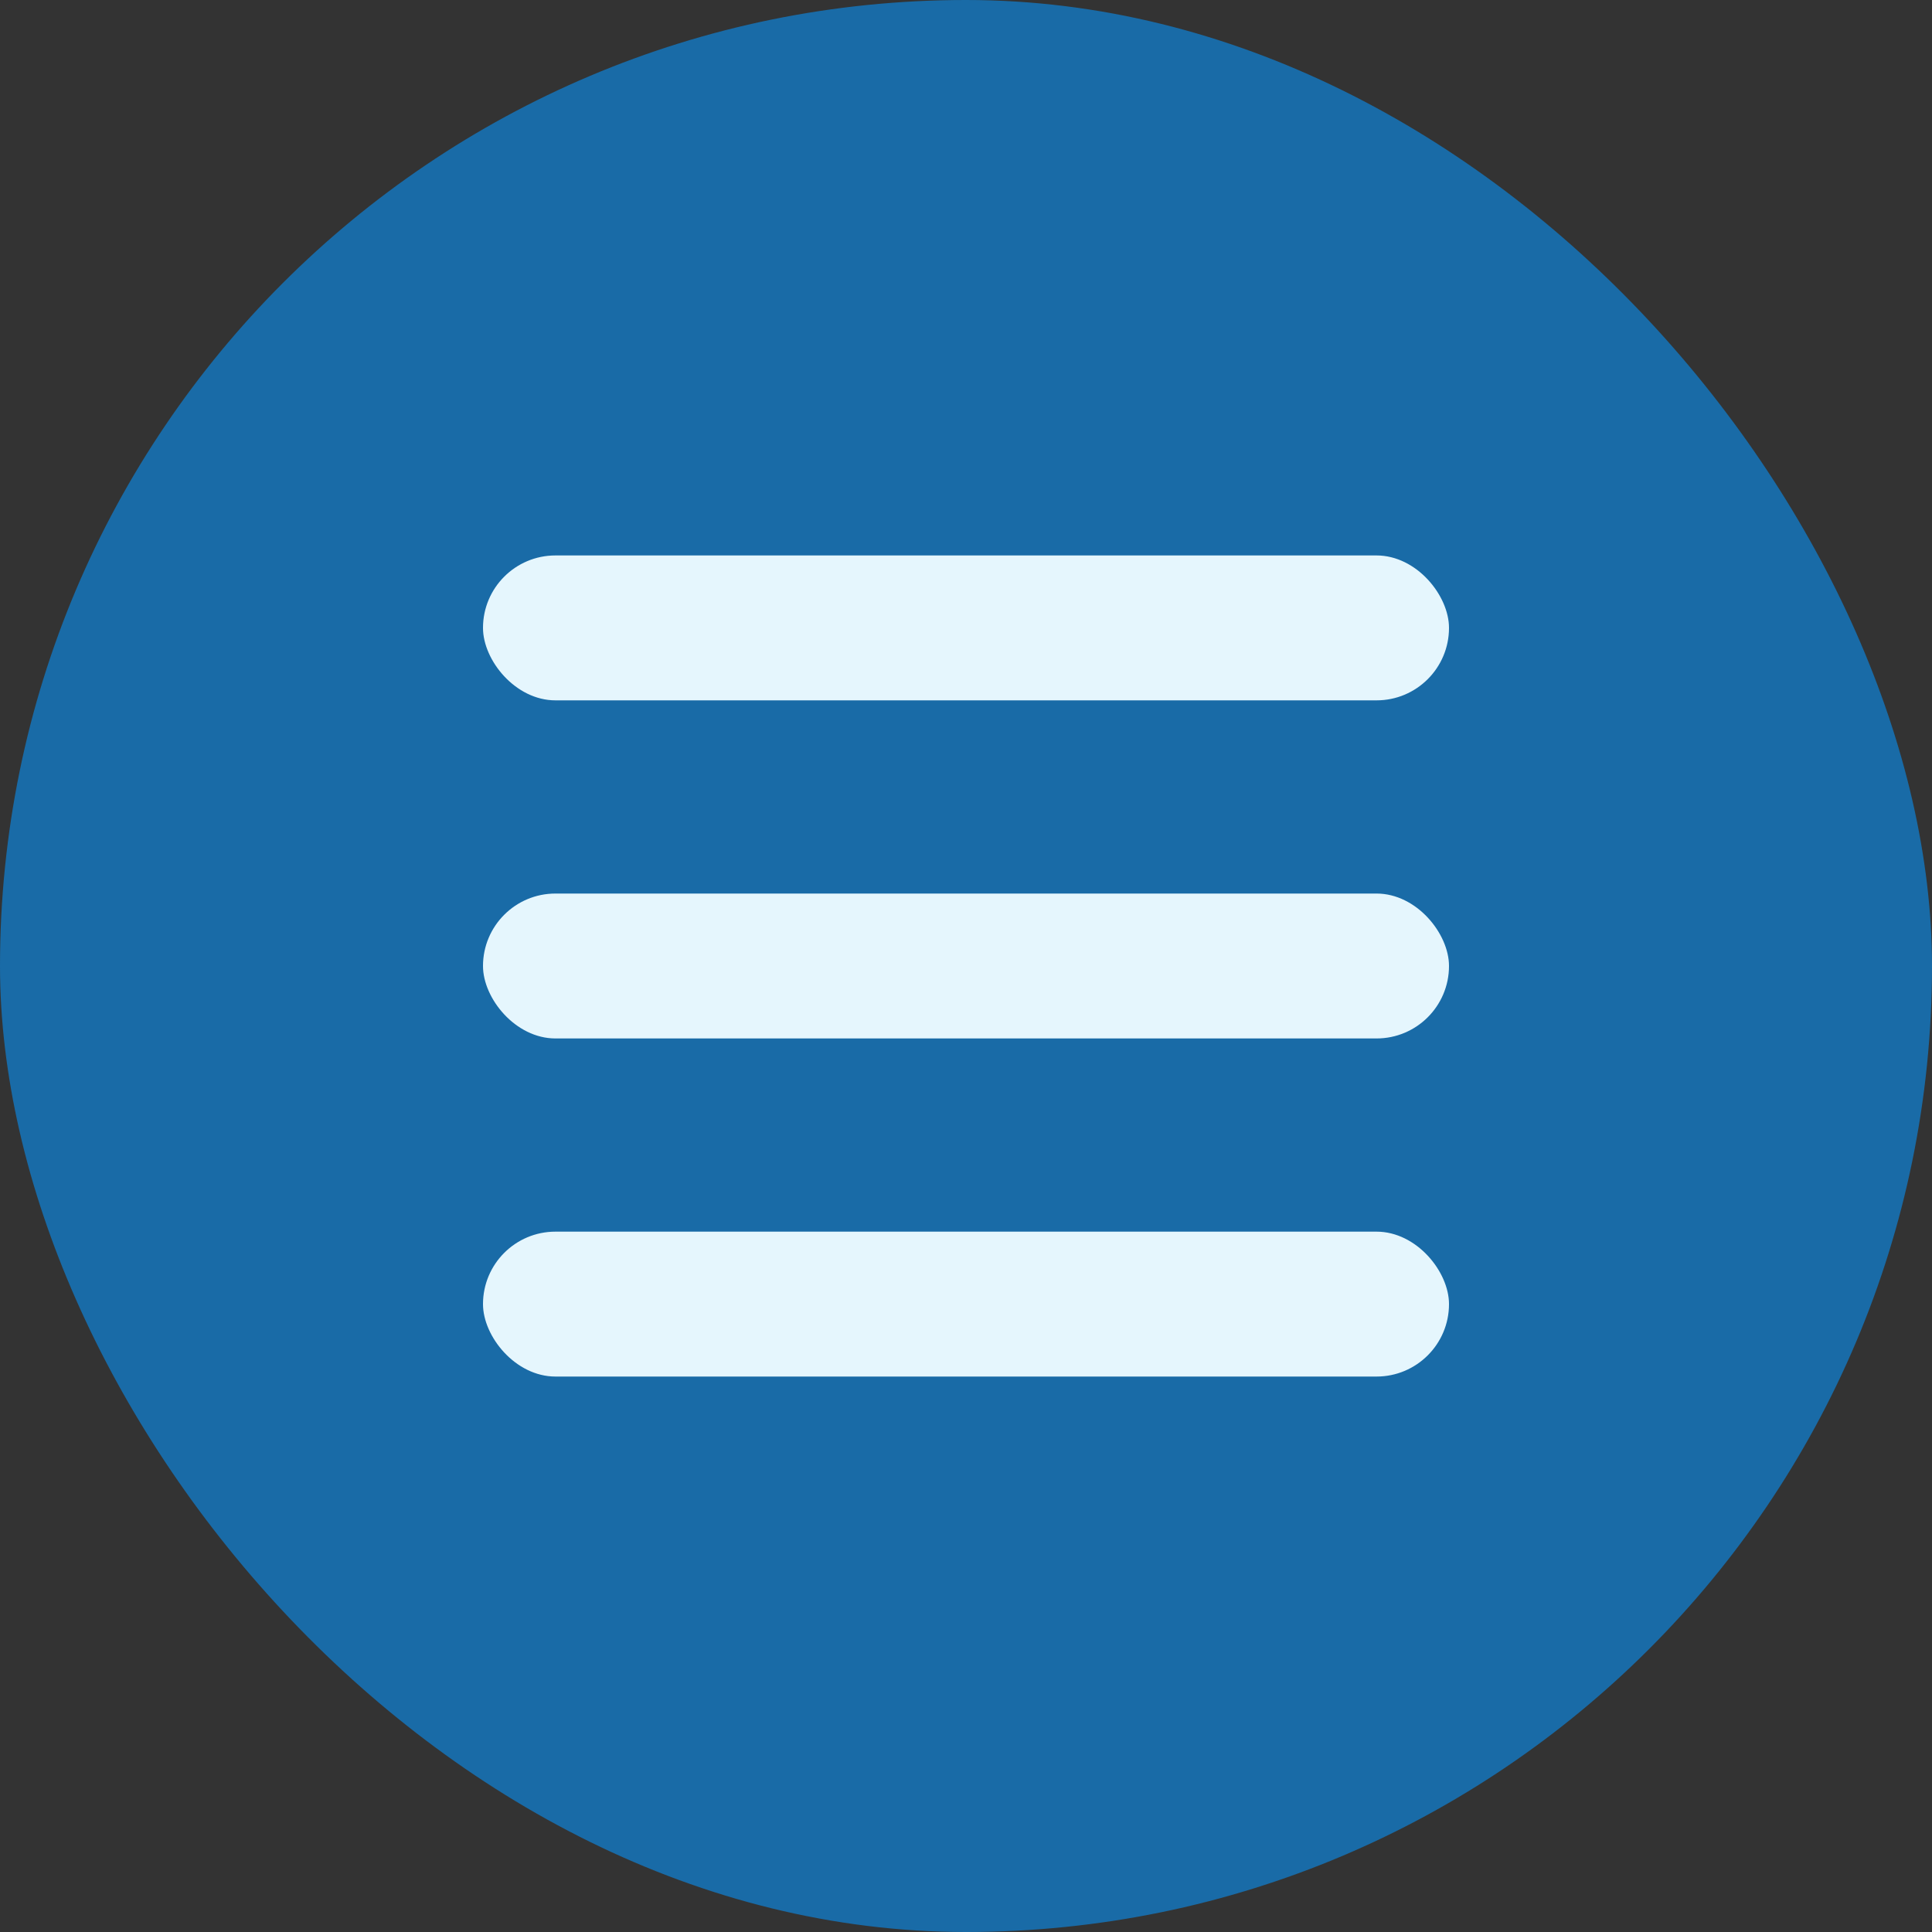 <?xml version="1.0" encoding="UTF-8"?> <svg xmlns="http://www.w3.org/2000/svg" width="40" height="40" viewBox="0 0 40 40" fill="none"><rect x="0" y="0" width="40" height="40" fill="#333333" stroke="none"/> <rect width="40" height="40" rx="20" fill="#196BA7"></rect> <rect x="10" y="11.5" width="20" height="3" rx="1.5" fill="#E5F6FD"></rect> <rect x="10" y="18.5" width="20" height="3" rx="1.5" fill="#E5F6FD"></rect> <rect x="10" y="25.5" width="20" height="3" rx="1.5" fill="#E5F6FD"></rect> </svg> 